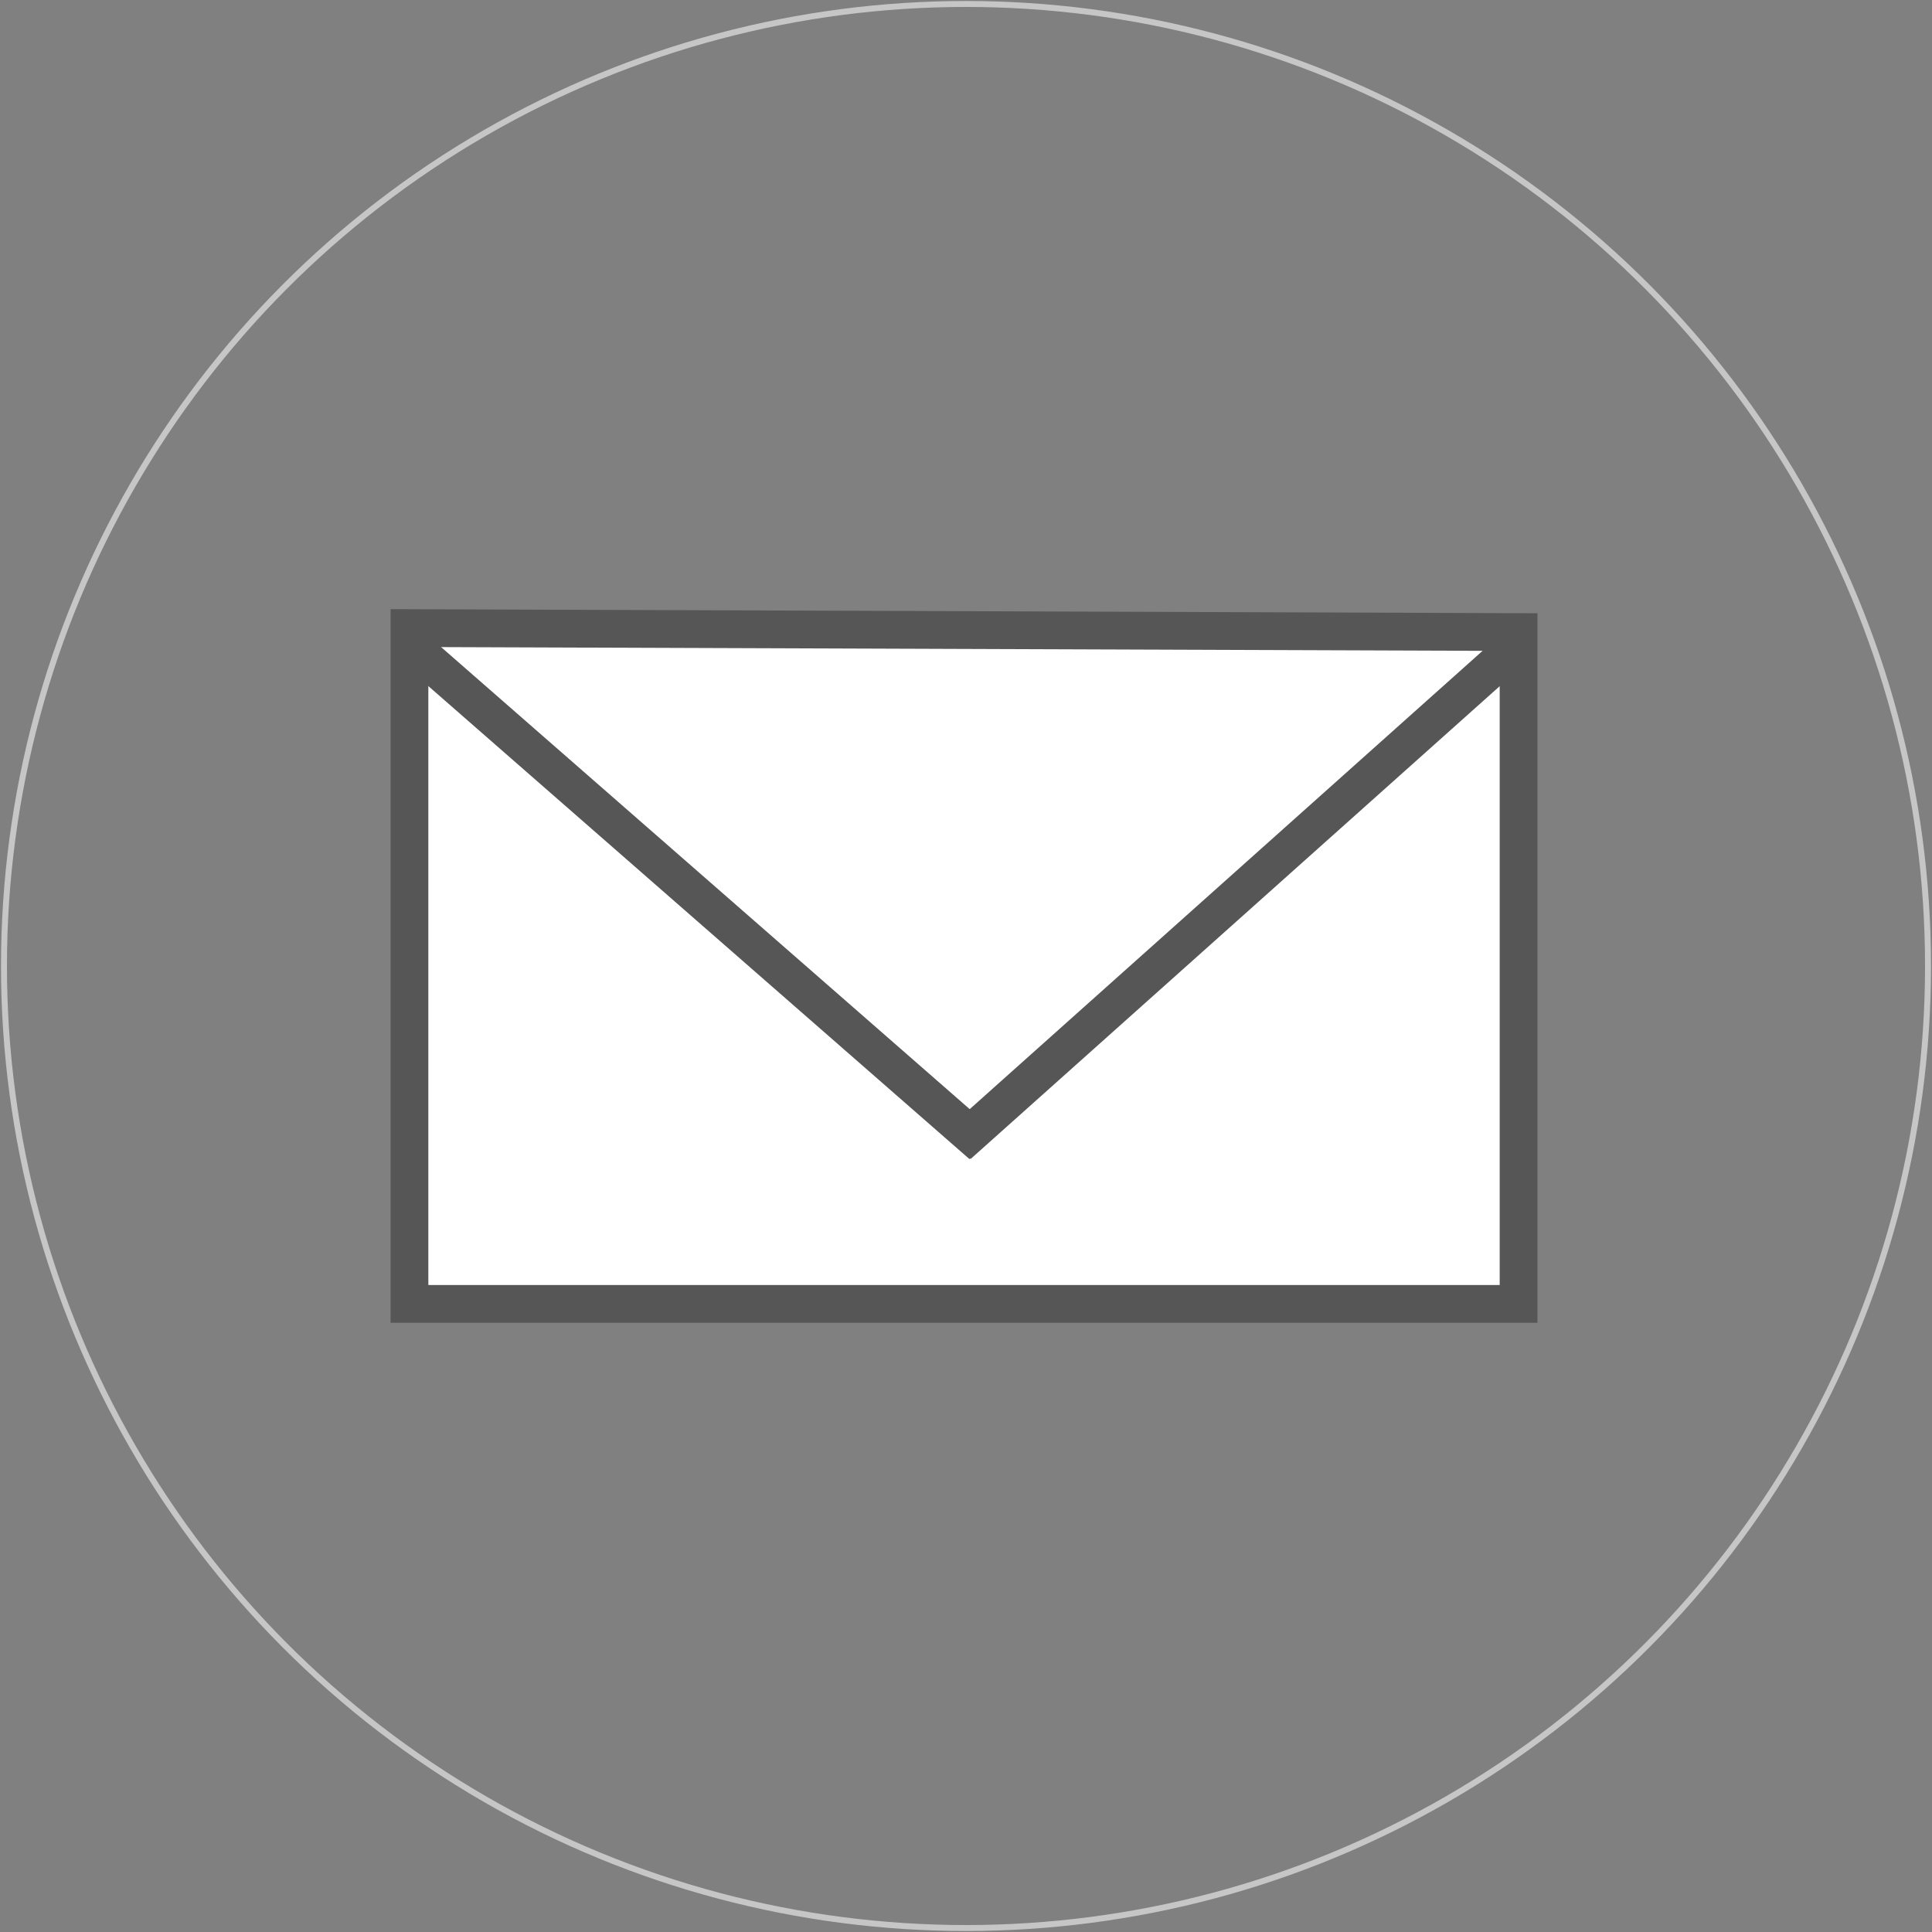 <?xml version="1.0" encoding="utf-8"?>
<!-- Generator: Adobe Illustrator 27.8.0, SVG Export Plug-In . SVG Version: 6.00 Build 0)  -->
<svg version="1.1" id="Ebene_1" xmlns="http://www.w3.org/2000/svg" xmlns:xlink="http://www.w3.org/1999/xlink" x="0px" y="0px"
	 viewBox="0 0 48.6 48.6" style="enable-background:new 0 0 48.6 48.6;" xml:space="preserve">
<rect x="0" y="0" width="48.6" height="48.6" fill="#808080" stroke="none"/>
<style type="text/css">
	.st0{fill:none;stroke:#C6C6C6;stroke-width:0.15;stroke-miterlimit:10;}
	.st1{fill:#FFFFFF;stroke:#565656;stroke-width:0.95;stroke-miterlimit:10;}
	.st2{fill:none;stroke:#565656;stroke-width:0.95;stroke-miterlimit:10;}
</style>
<circle class="st0" cx="24.3" cy="24.3" r="24.2"/>
<polygon class="st1" points="38.2,32.8 10.3,32.8 10.3,15.8 38.2,15.9 "/>
<g>
	<line class="st2" x1="10.4" y1="16.3" x2="24.7" y2="28.8"/>
	<line class="st2" x1="38.2" y1="16.2" x2="24.1" y2="28.8"/>
</g>
</svg>
